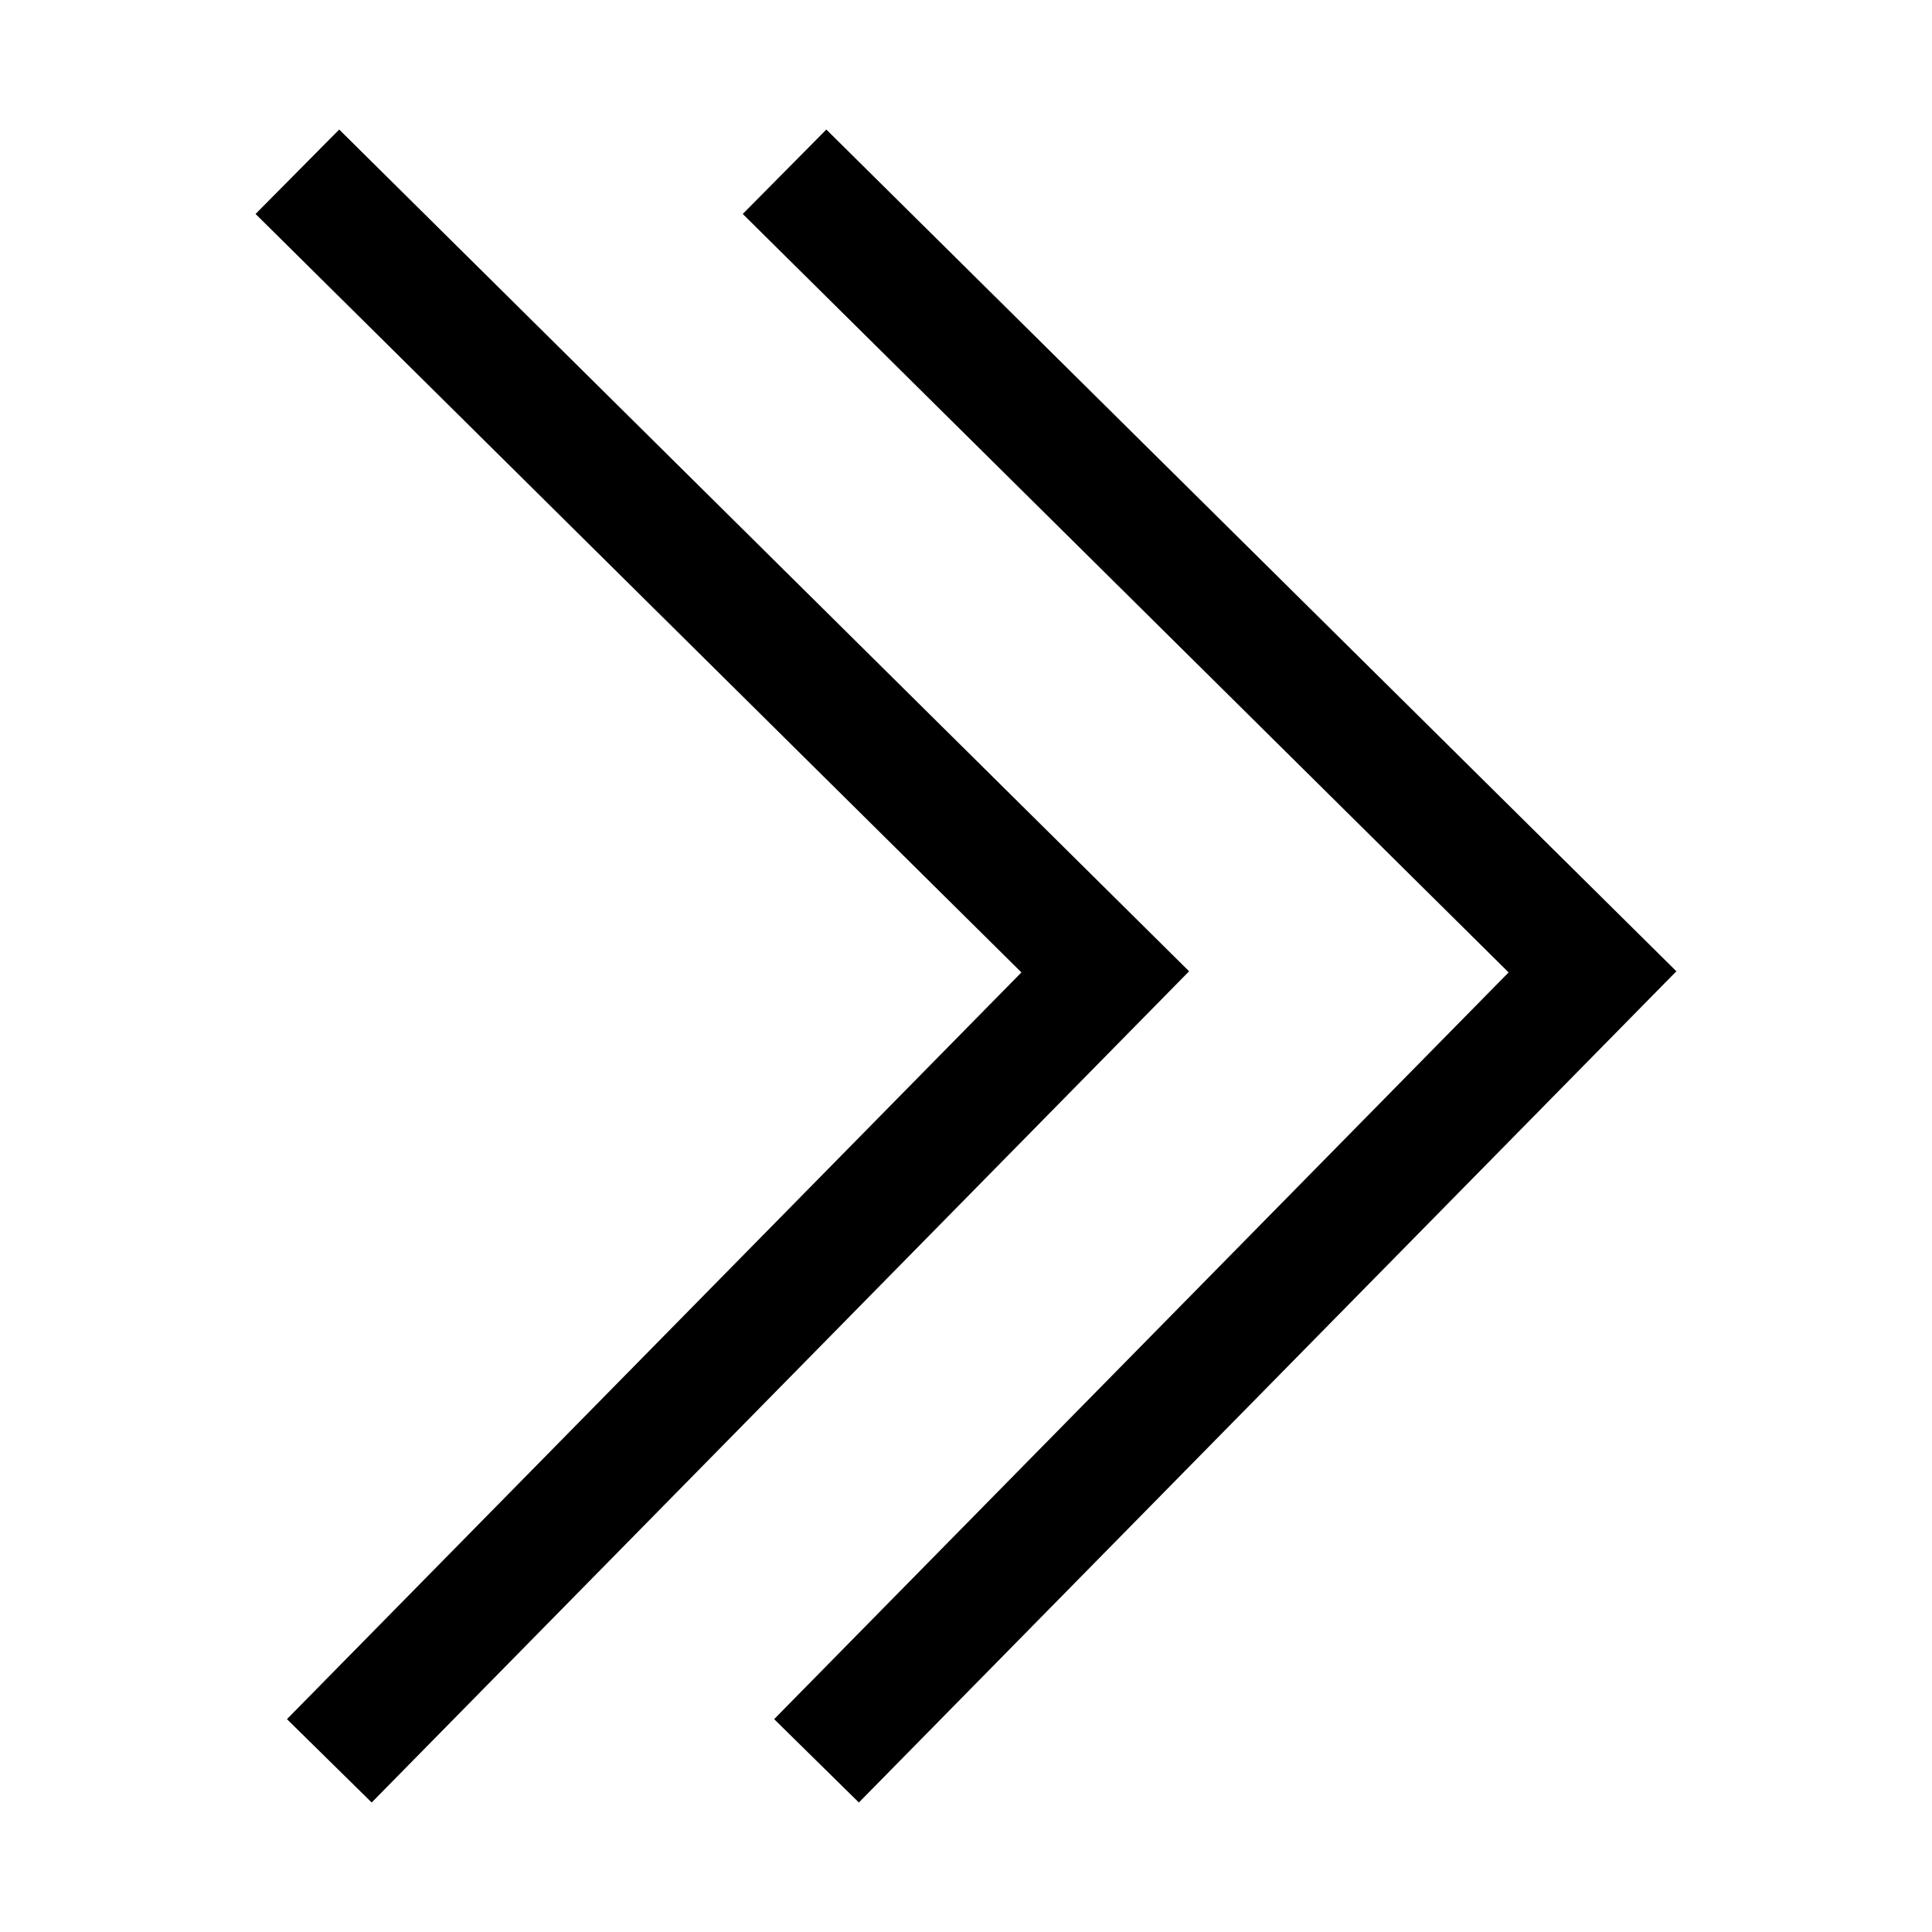 <?xml version="1.0" encoding="UTF-8"?>
<!-- Uploaded to: ICON Repo, www.svgrepo.com, Generator: ICON Repo Mixer Tools -->
<svg fill="#000000" width="800px" height="800px" version="1.1" viewBox="144 144 512 512" xmlns="http://www.w3.org/2000/svg">
 <g>
  <path d="m371.61 621.68-22.453-22.09 194.64-197.89-202.96-201 22.152-22.371 225.27 223.07z"/>
  <path d="m242.5 621.68-22.453-22.09 194.64-197.89-202.96-201 22.168-22.371 225.23 223.07z"/>
 </g>
</svg>